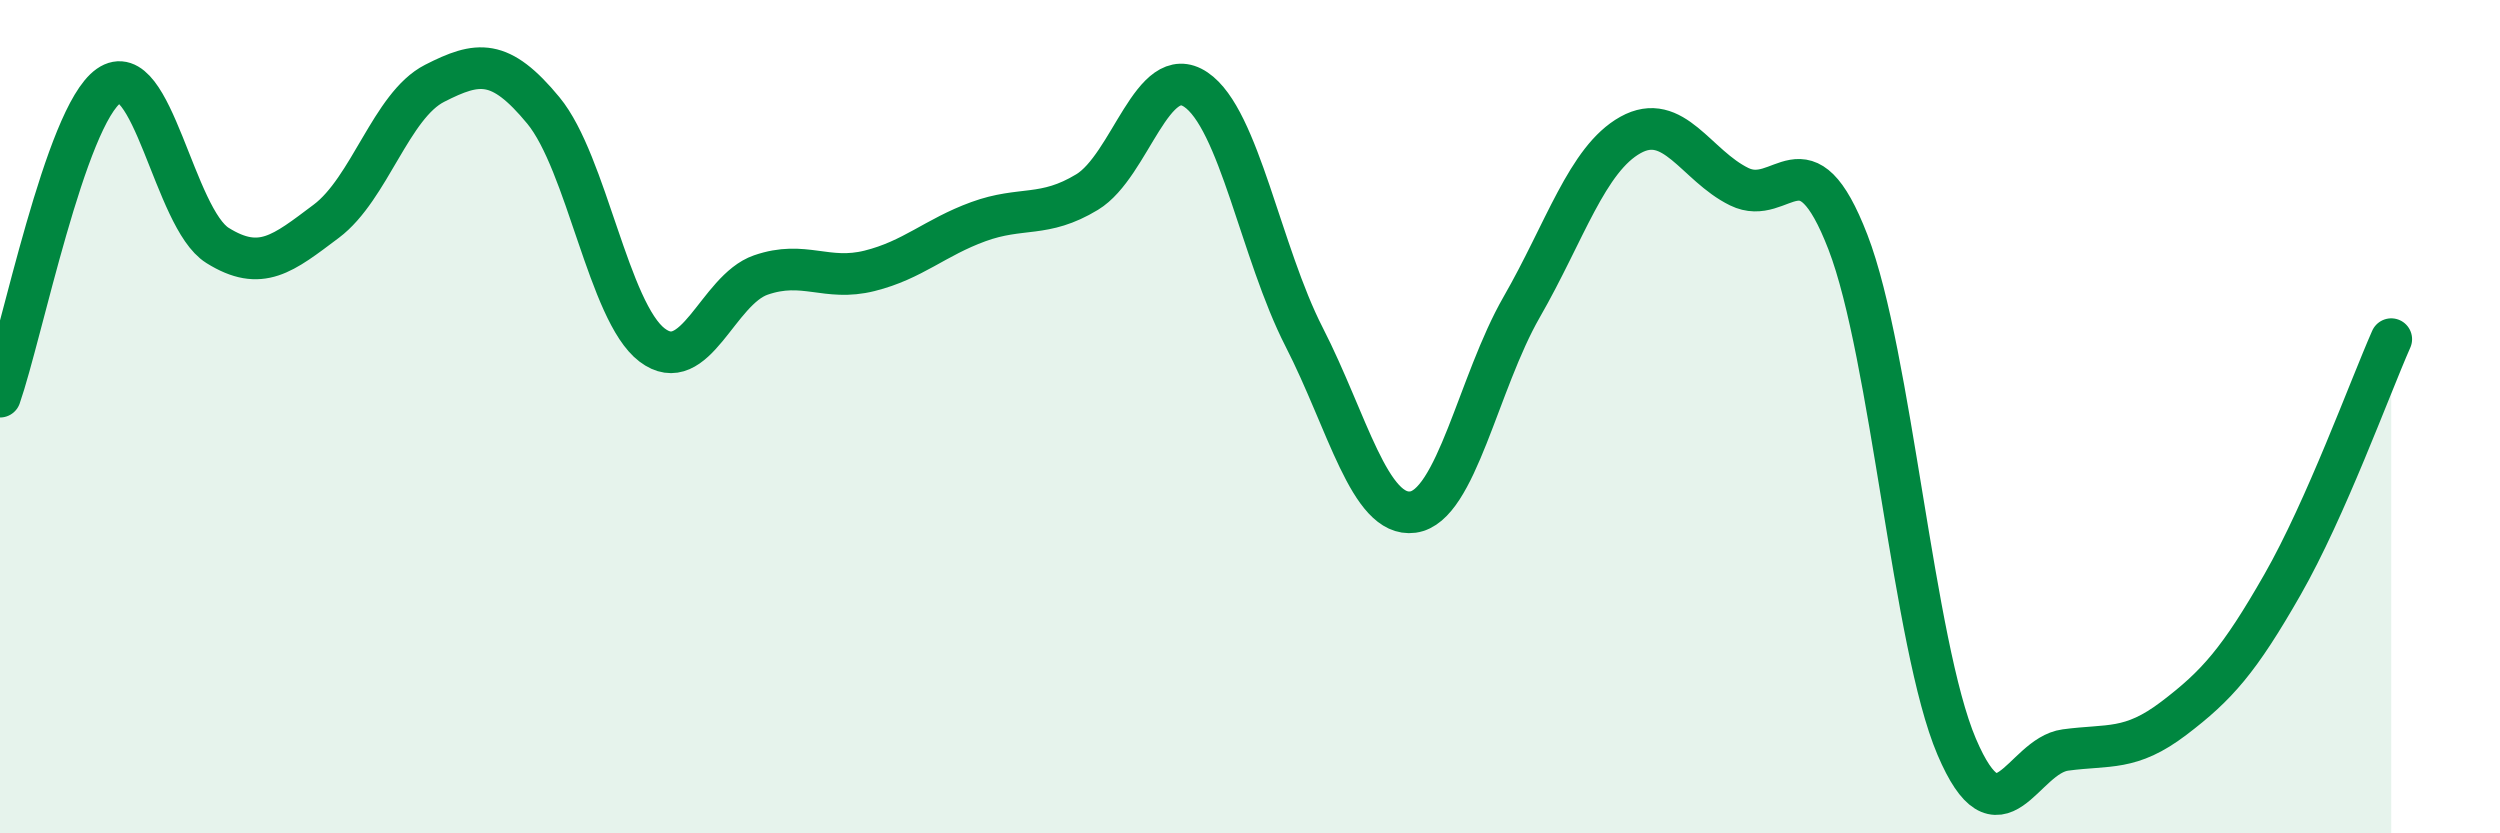
    <svg width="60" height="20" viewBox="0 0 60 20" xmlns="http://www.w3.org/2000/svg">
      <path
        d="M 0,9.52 C 0.52,8.03 1.57,2.79 2.61,2.06 C 3.65,1.33 4.18,5.24 5.22,5.89 C 6.26,6.54 6.79,6.09 7.83,5.31 C 8.87,4.53 9.39,2.53 10.43,2 C 11.47,1.47 12,1.39 13.04,2.65 C 14.08,3.91 14.61,7.49 15.65,8.28 C 16.69,9.07 17.22,6.96 18.26,6.6 C 19.3,6.24 19.83,6.76 20.87,6.5 C 21.91,6.24 22.44,5.7 23.48,5.32 C 24.52,4.94 25.05,5.24 26.09,4.61 C 27.13,3.98 27.66,1.45 28.7,2.15 C 29.74,2.85 30.26,6.06 31.3,8.09 C 32.34,10.12 32.87,12.43 33.91,12.29 C 34.95,12.15 35.48,9.18 36.52,7.37 C 37.56,5.56 38.09,3.82 39.13,3.24 C 40.17,2.66 40.7,3.97 41.74,4.48 C 42.78,4.99 43.31,3.12 44.35,5.81 C 45.39,8.5 45.92,15.48 46.96,17.92 C 48,20.36 48.53,18.14 49.57,18 C 50.61,17.86 51.13,18.03 52.17,17.24 C 53.21,16.45 53.74,15.85 54.78,14.03 C 55.82,12.21 56.87,9.32 57.39,8.14L57.39 20L0 20Z"
        fill="#008740"
        opacity="0.1"
        stroke-linecap="round"
        stroke-linejoin="round"
      />
      <path
        d="M 0,9.52 C 0.52,8.03 1.57,2.79 2.61,2.06 C 3.65,1.33 4.18,5.24 5.22,5.89 C 6.26,6.54 6.79,6.09 7.83,5.31 C 8.87,4.53 9.39,2.53 10.43,2 C 11.47,1.47 12,1.39 13.04,2.65 C 14.08,3.91 14.61,7.49 15.65,8.28 C 16.69,9.07 17.22,6.96 18.26,6.6 C 19.3,6.24 19.83,6.76 20.87,6.5 C 21.91,6.24 22.44,5.7 23.48,5.32 C 24.52,4.94 25.05,5.24 26.09,4.61 C 27.13,3.98 27.66,1.45 28.7,2.15 C 29.74,2.85 30.26,6.06 31.3,8.09 C 32.34,10.12 32.87,12.43 33.91,12.29 C 34.95,12.15 35.48,9.18 36.52,7.37 C 37.56,5.56 38.09,3.82 39.13,3.24 C 40.17,2.66 40.7,3.97 41.74,4.48 C 42.78,4.99 43.31,3.12 44.35,5.81 C 45.39,8.5 45.92,15.48 46.96,17.92 C 48,20.36 48.53,18.14 49.57,18 C 50.61,17.86 51.13,18.03 52.17,17.24 C 53.21,16.45 53.74,15.85 54.78,14.03 C 55.82,12.21 56.87,9.32 57.39,8.14"
        stroke="#008740"
        stroke-width="1"
        fill="none"
        stroke-linecap="round"
        stroke-linejoin="round"
      />
    </svg>
  